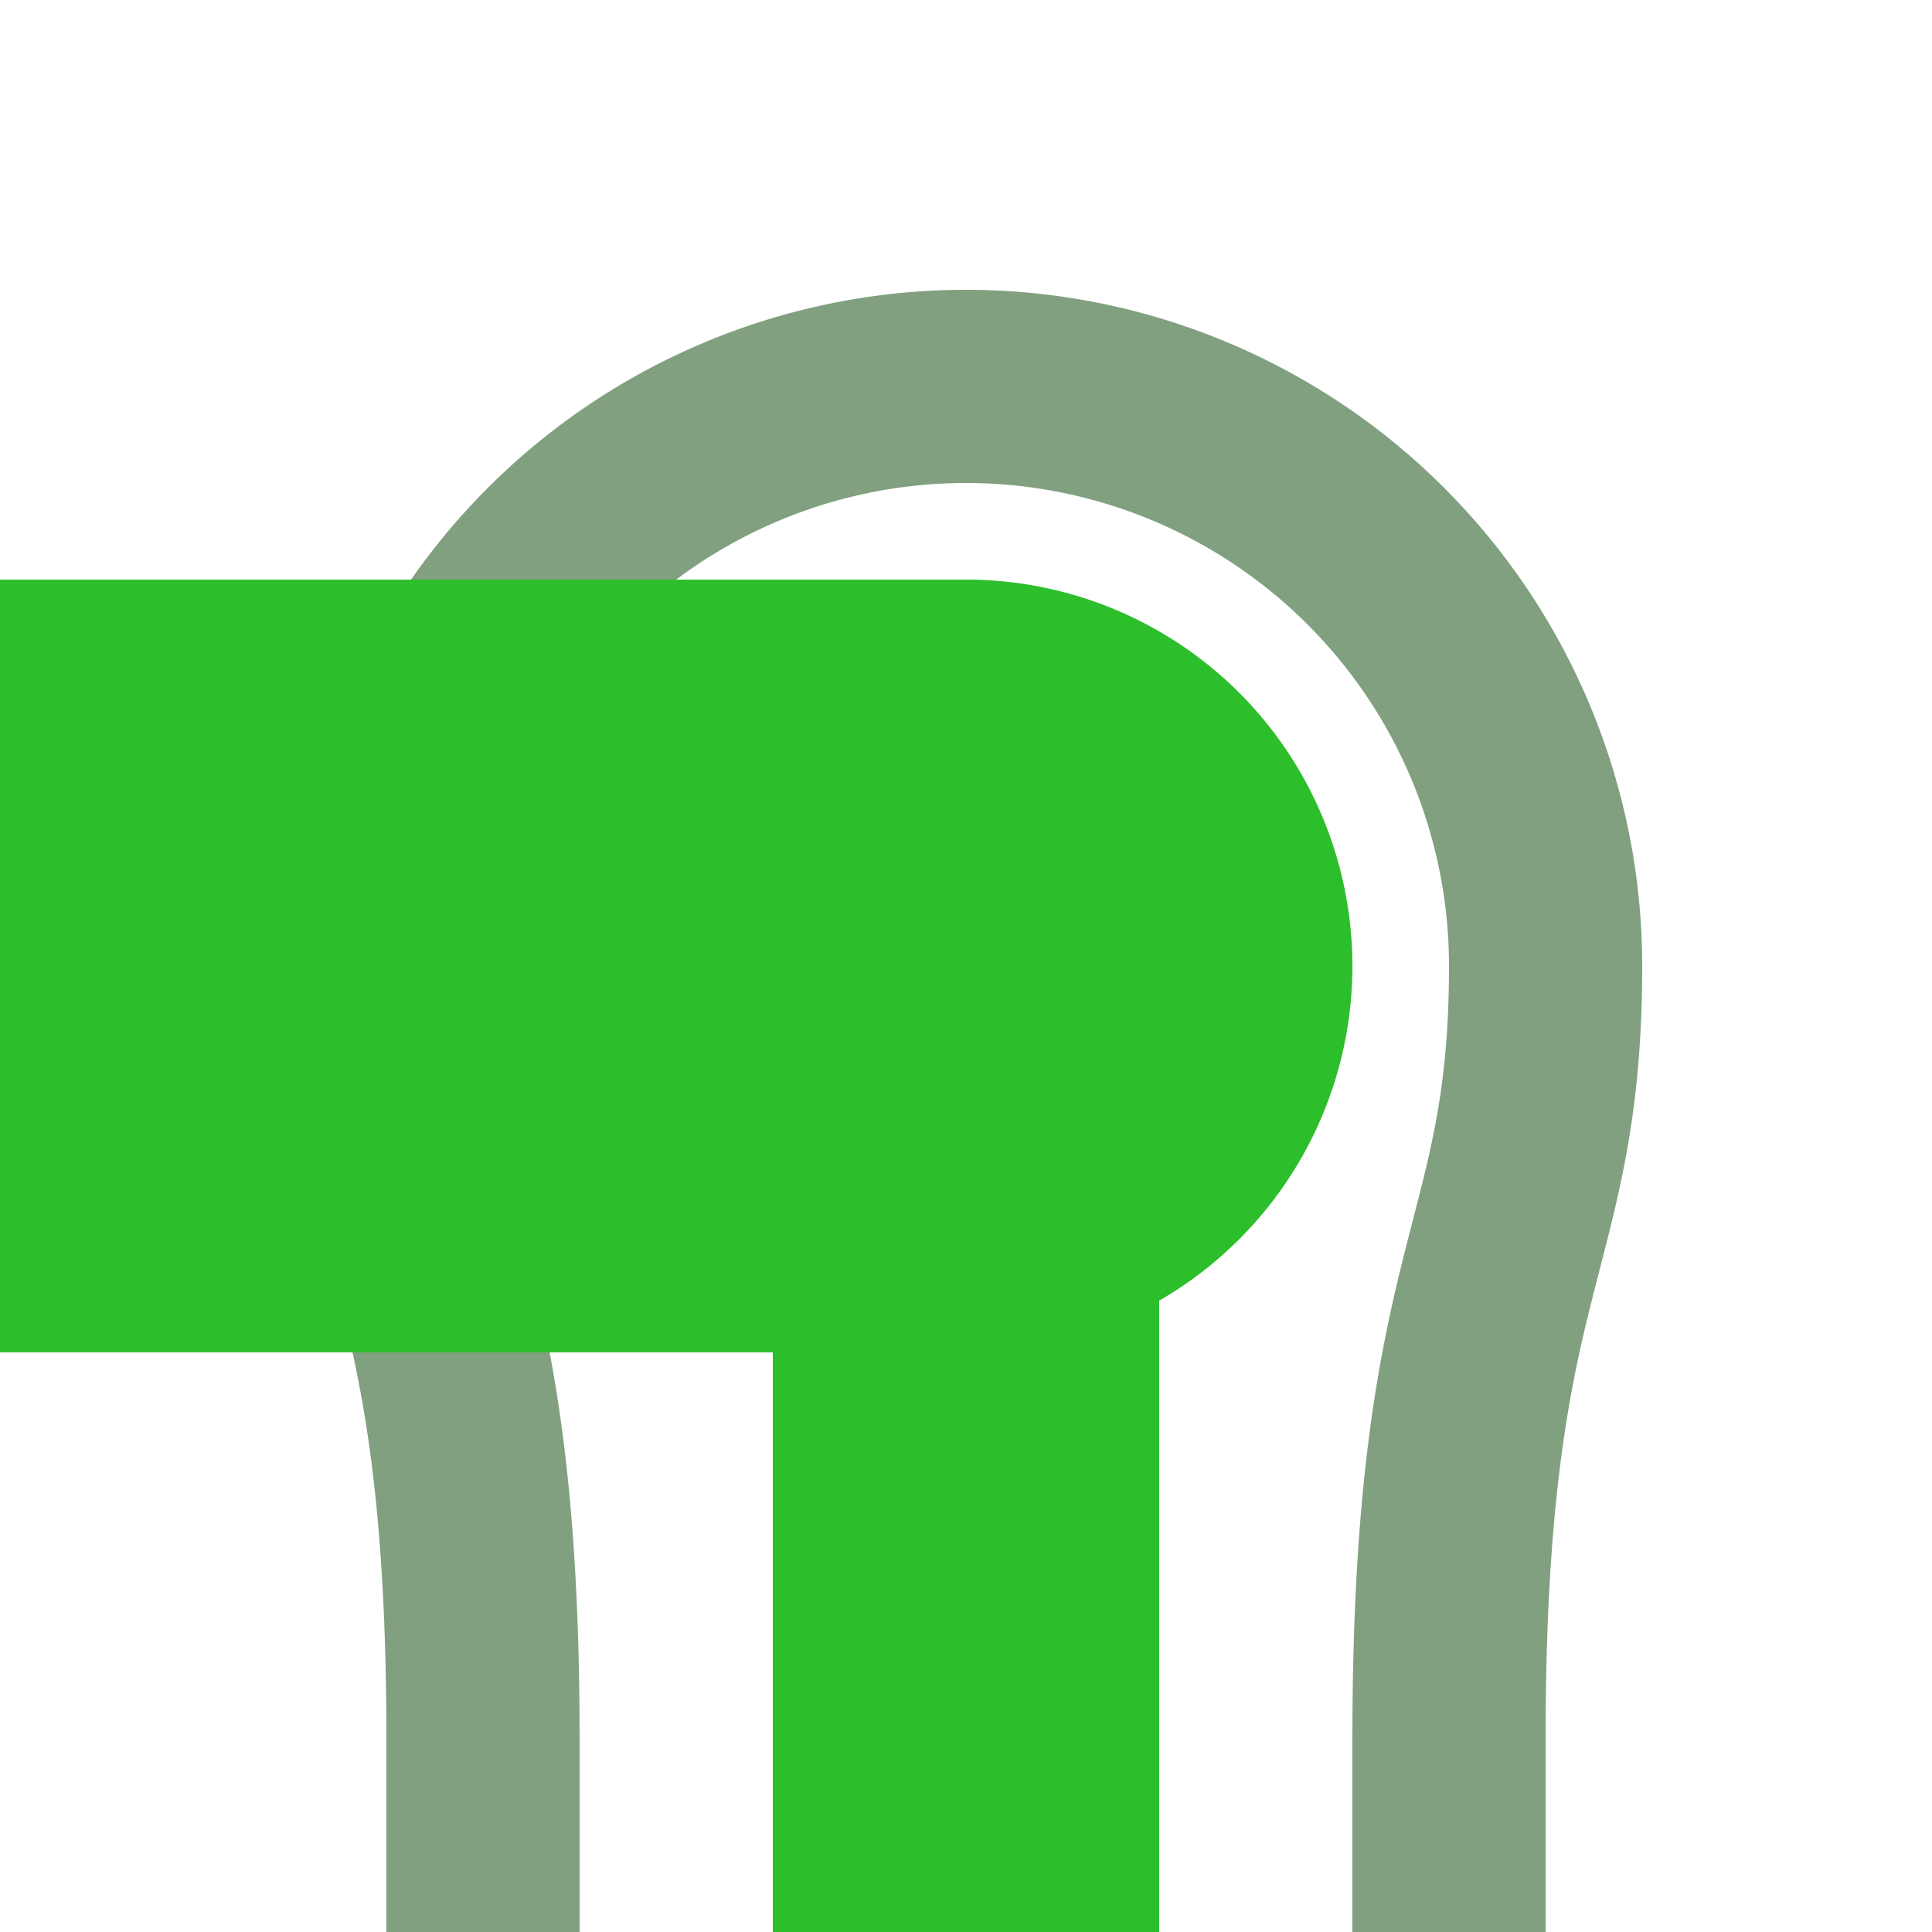 <?xml version="1.0" encoding="UTF-8"?>
<svg xmlns="http://www.w3.org/2000/svg" width="500" height="500">
 <title>hKHSTa-R green</title>
 <path stroke="#2DBE2C" d="M 250,250 V 500" stroke-width="100"/>
 <path stroke="#80A080" d="M 125,500 V 450 C 125,325 100,325 100,250 a 150,150 0 0 1 300,0 C 400,325 375,325 375,450 v 50" stroke-width="50" fill="none"/>
 <path fill="#2DBE2C" d="M 0,150 H 250 a 100,100 0 0 1 0,200 H 0"/>
</svg>